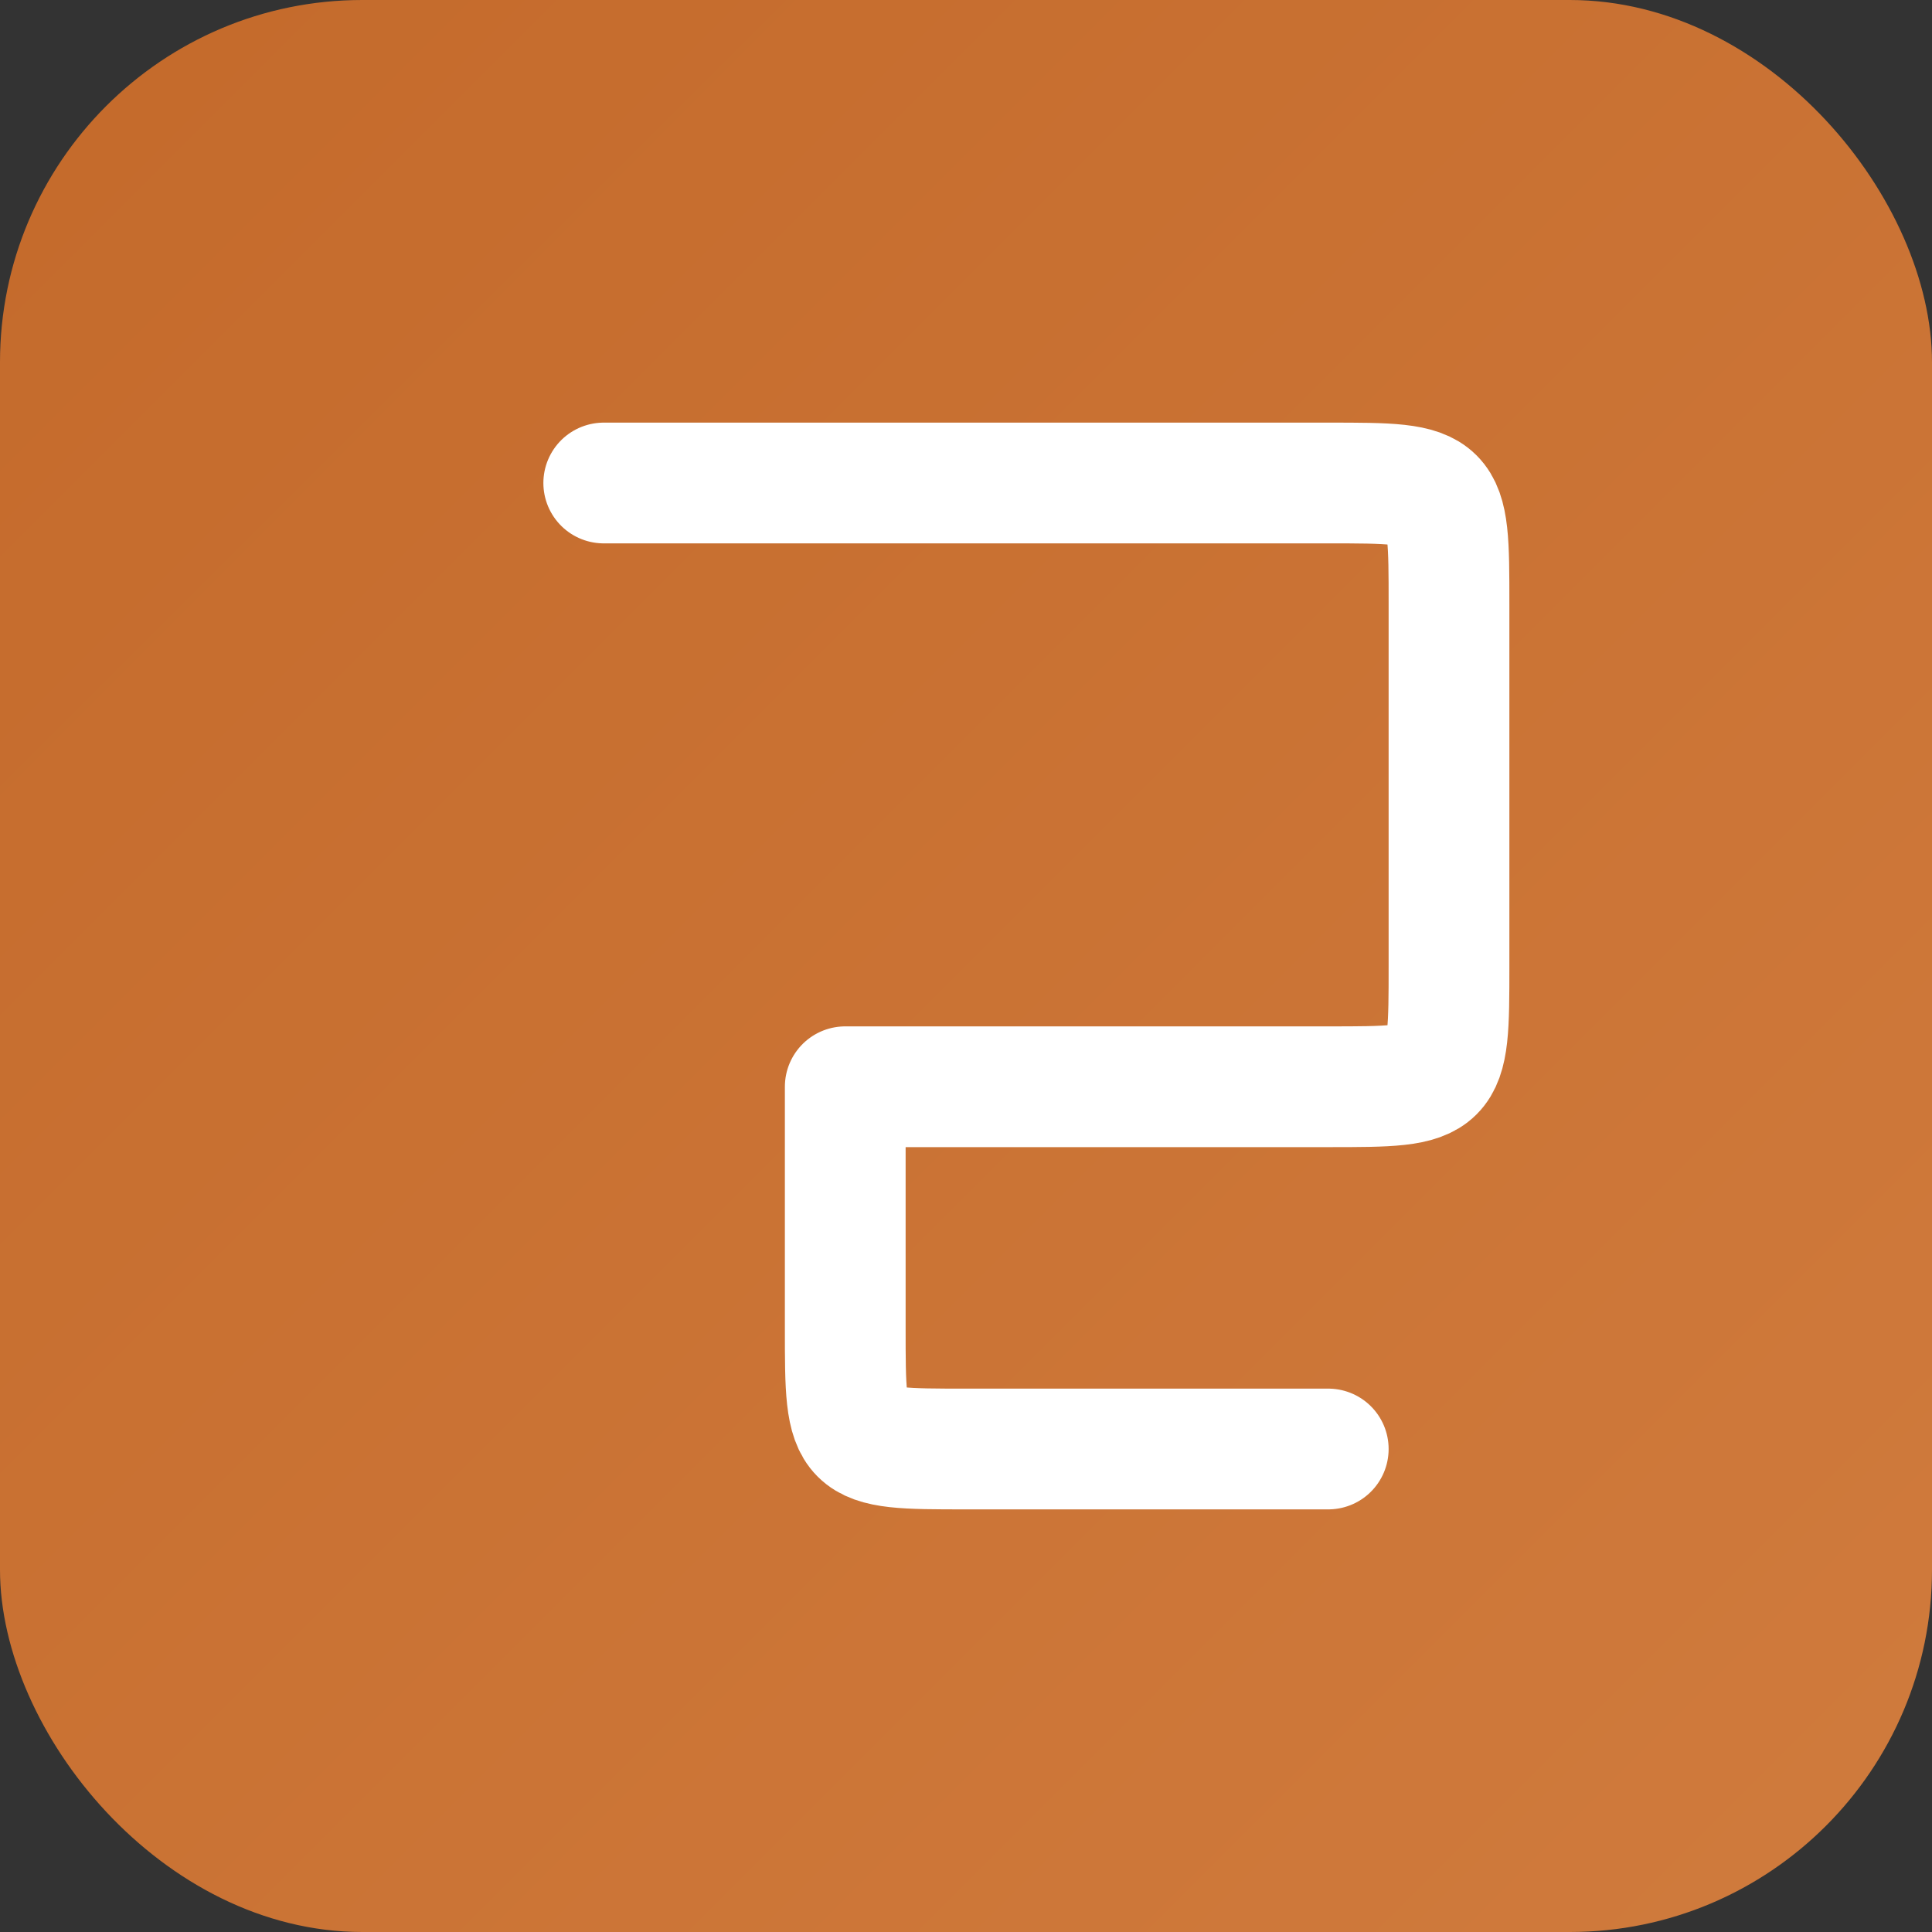 <svg width="64" height="64" viewBox="0 0 64 64" fill="none" xmlns="http://www.w3.org/2000/svg">
  <rect x="0" y="0" width="64" height="64" fill="#333333" stroke="none"/>
  <defs>
    <linearGradient id="bronzeGrad" x1="0%" y1="0%" x2="100%" y2="100%">
      <stop offset="0%" stop-color="#C46A2B"/>
      <stop offset="100%" stop-color="#D07B3D"/>
    </linearGradient>
  </defs>
  <rect width="64" height="64" rx="12" fill="url(#bronzeGrad)"/>
  <path d="M 20 16 L 44 16 C 48 16 48 16 48 20 L 48 32 C 48 36 48 36 44 36 L 28 36 L 28 44 C 28 48 28 48 32 48 L 44 48"
        stroke="white" stroke-width="4" stroke-linecap="round" stroke-linejoin="round" fill="none"/>
</svg>
